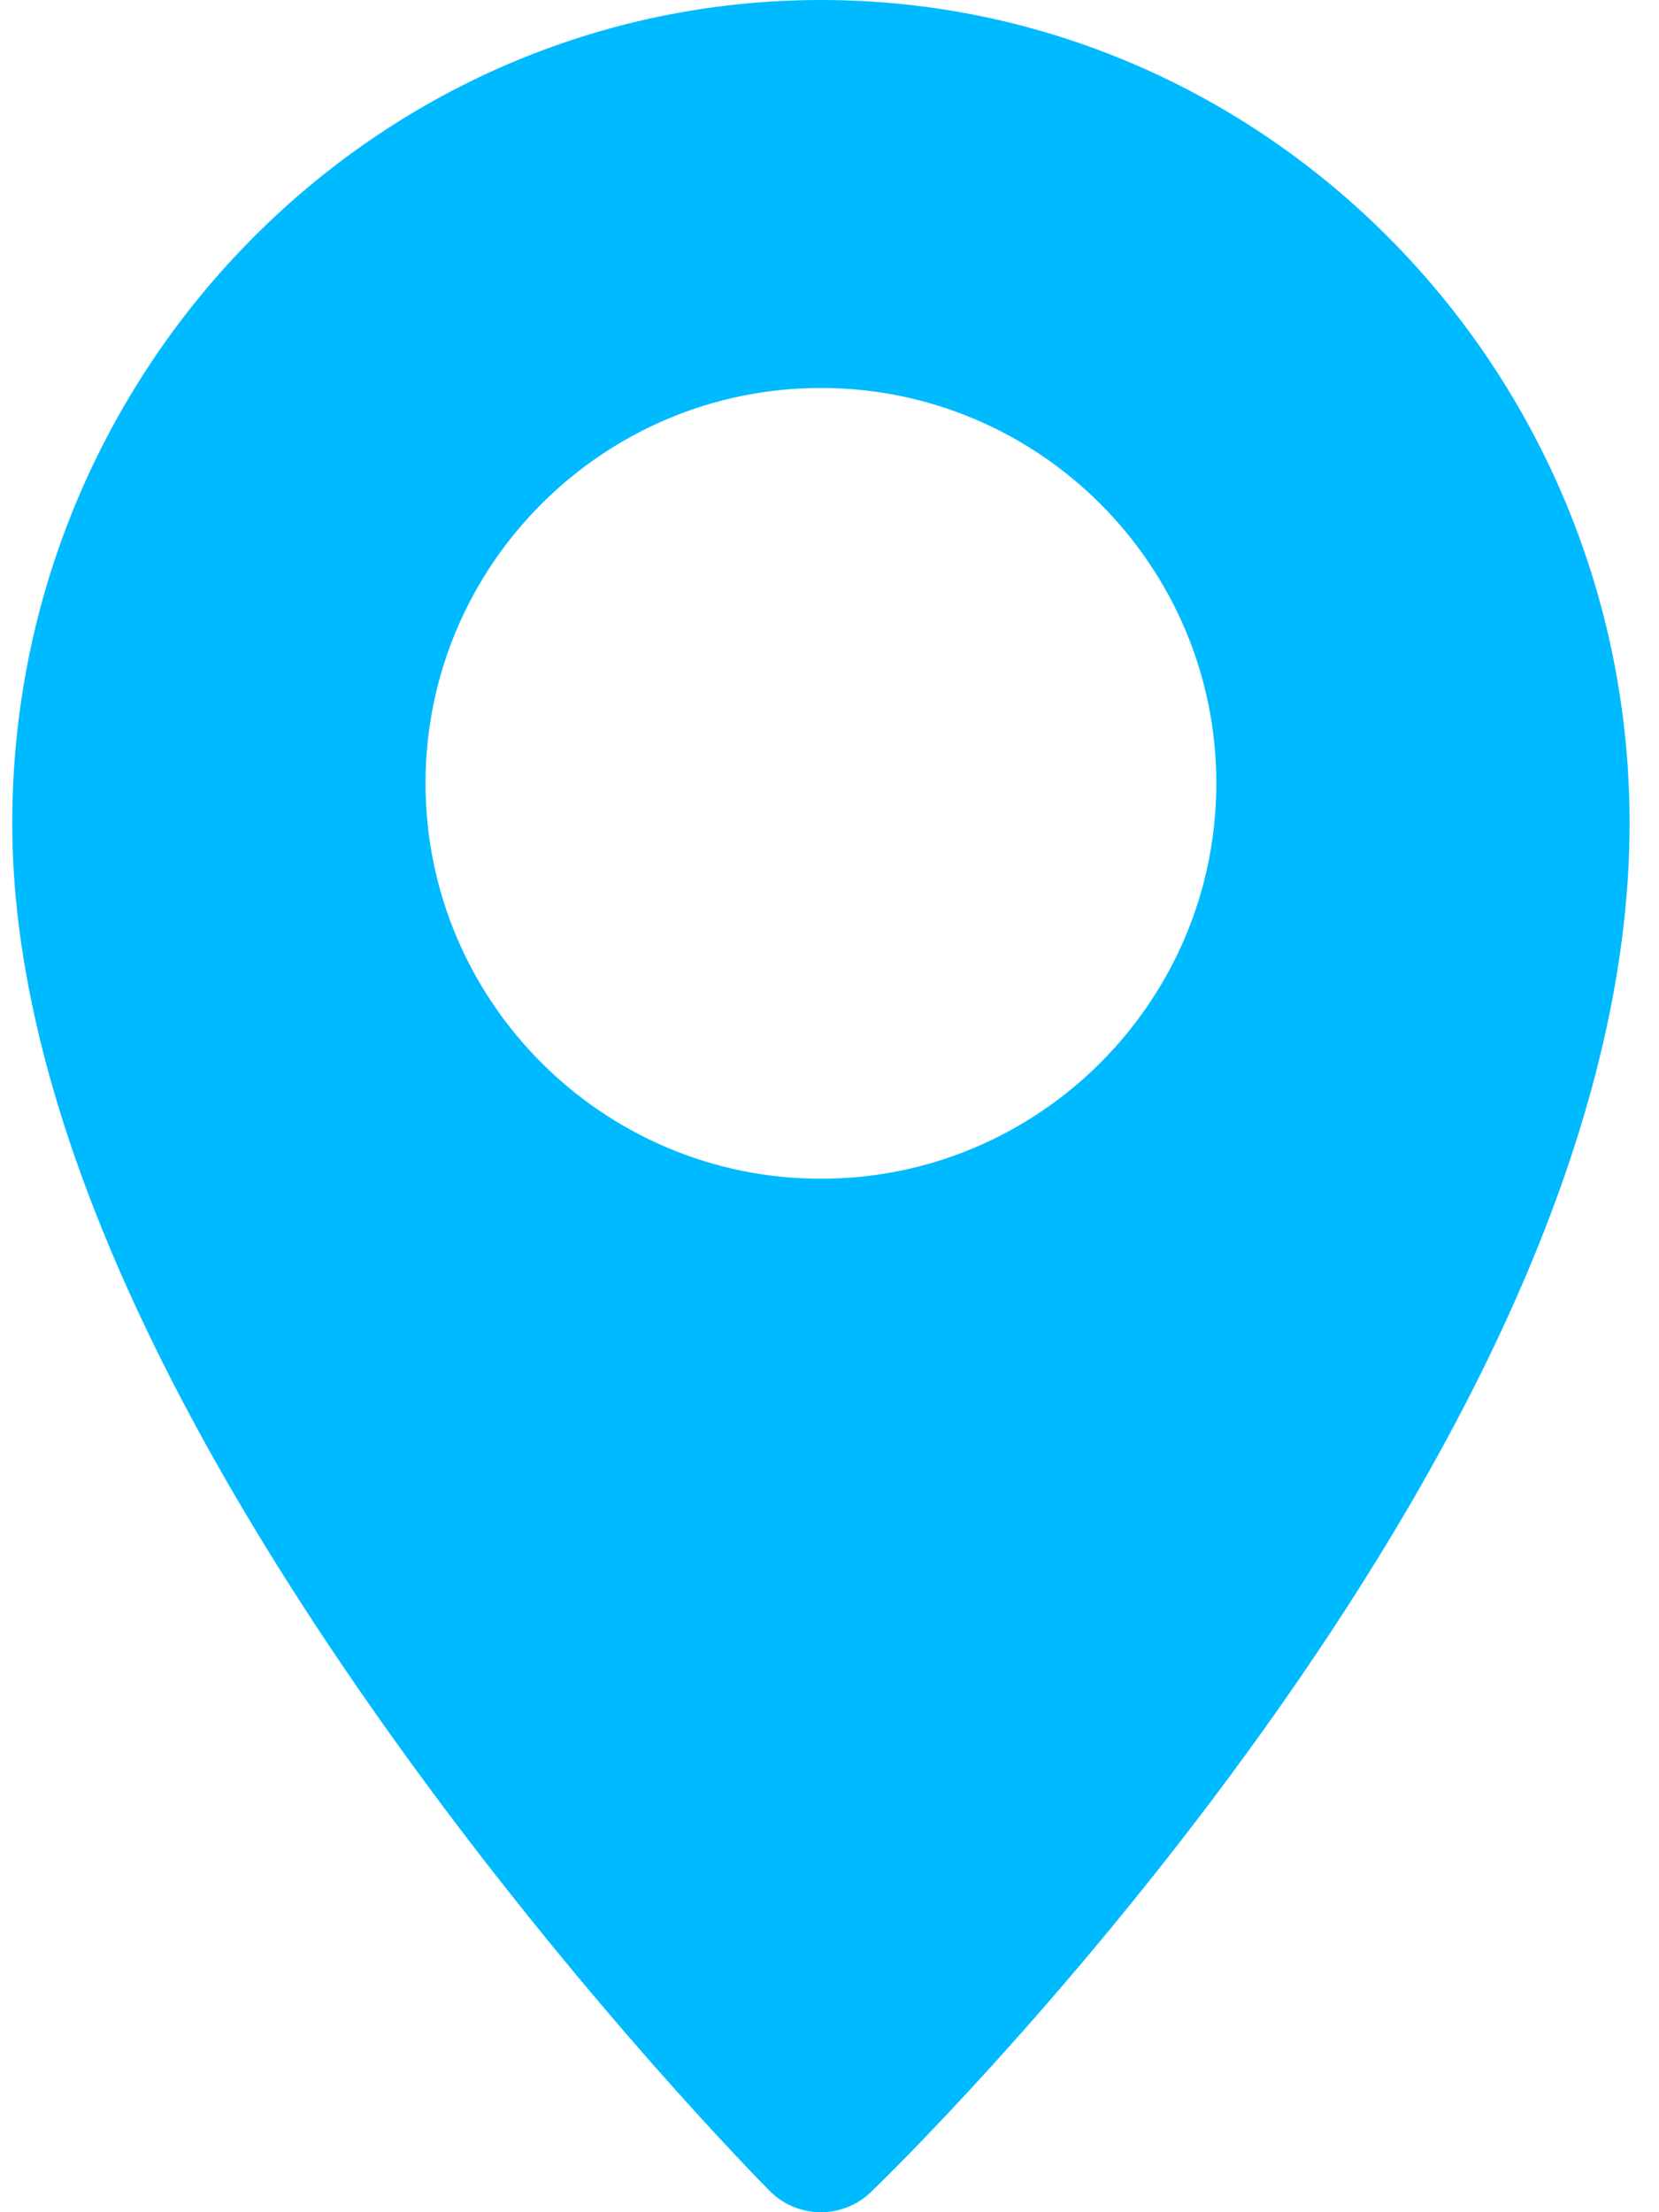 <svg width="18" height="24" viewBox="0 0 18 24" fill="none" xmlns="http://www.w3.org/2000/svg">
<path d="M8.907 0C4.069 0 0.133 4.007 0.133 8.932C0.133 11.687 1.526 15.03 4.274 18.87C6.285 21.68 8.267 23.684 8.35 23.768C8.423 23.842 8.51 23.9 8.605 23.94C8.701 23.98 8.804 24 8.907 24C9.103 24 9.299 23.927 9.451 23.78C9.535 23.7 11.522 21.777 13.537 19.006C16.287 15.223 17.681 11.834 17.681 8.932C17.681 4.007 13.745 0 8.907 0ZM8.907 12.788C6.542 12.788 4.617 10.864 4.617 8.498C4.617 6.133 6.542 4.209 8.907 4.209C11.272 4.209 13.197 6.133 13.197 8.498C13.197 10.864 11.272 12.788 8.907 12.788Z" fill="#00BAFF"/>
</svg>
